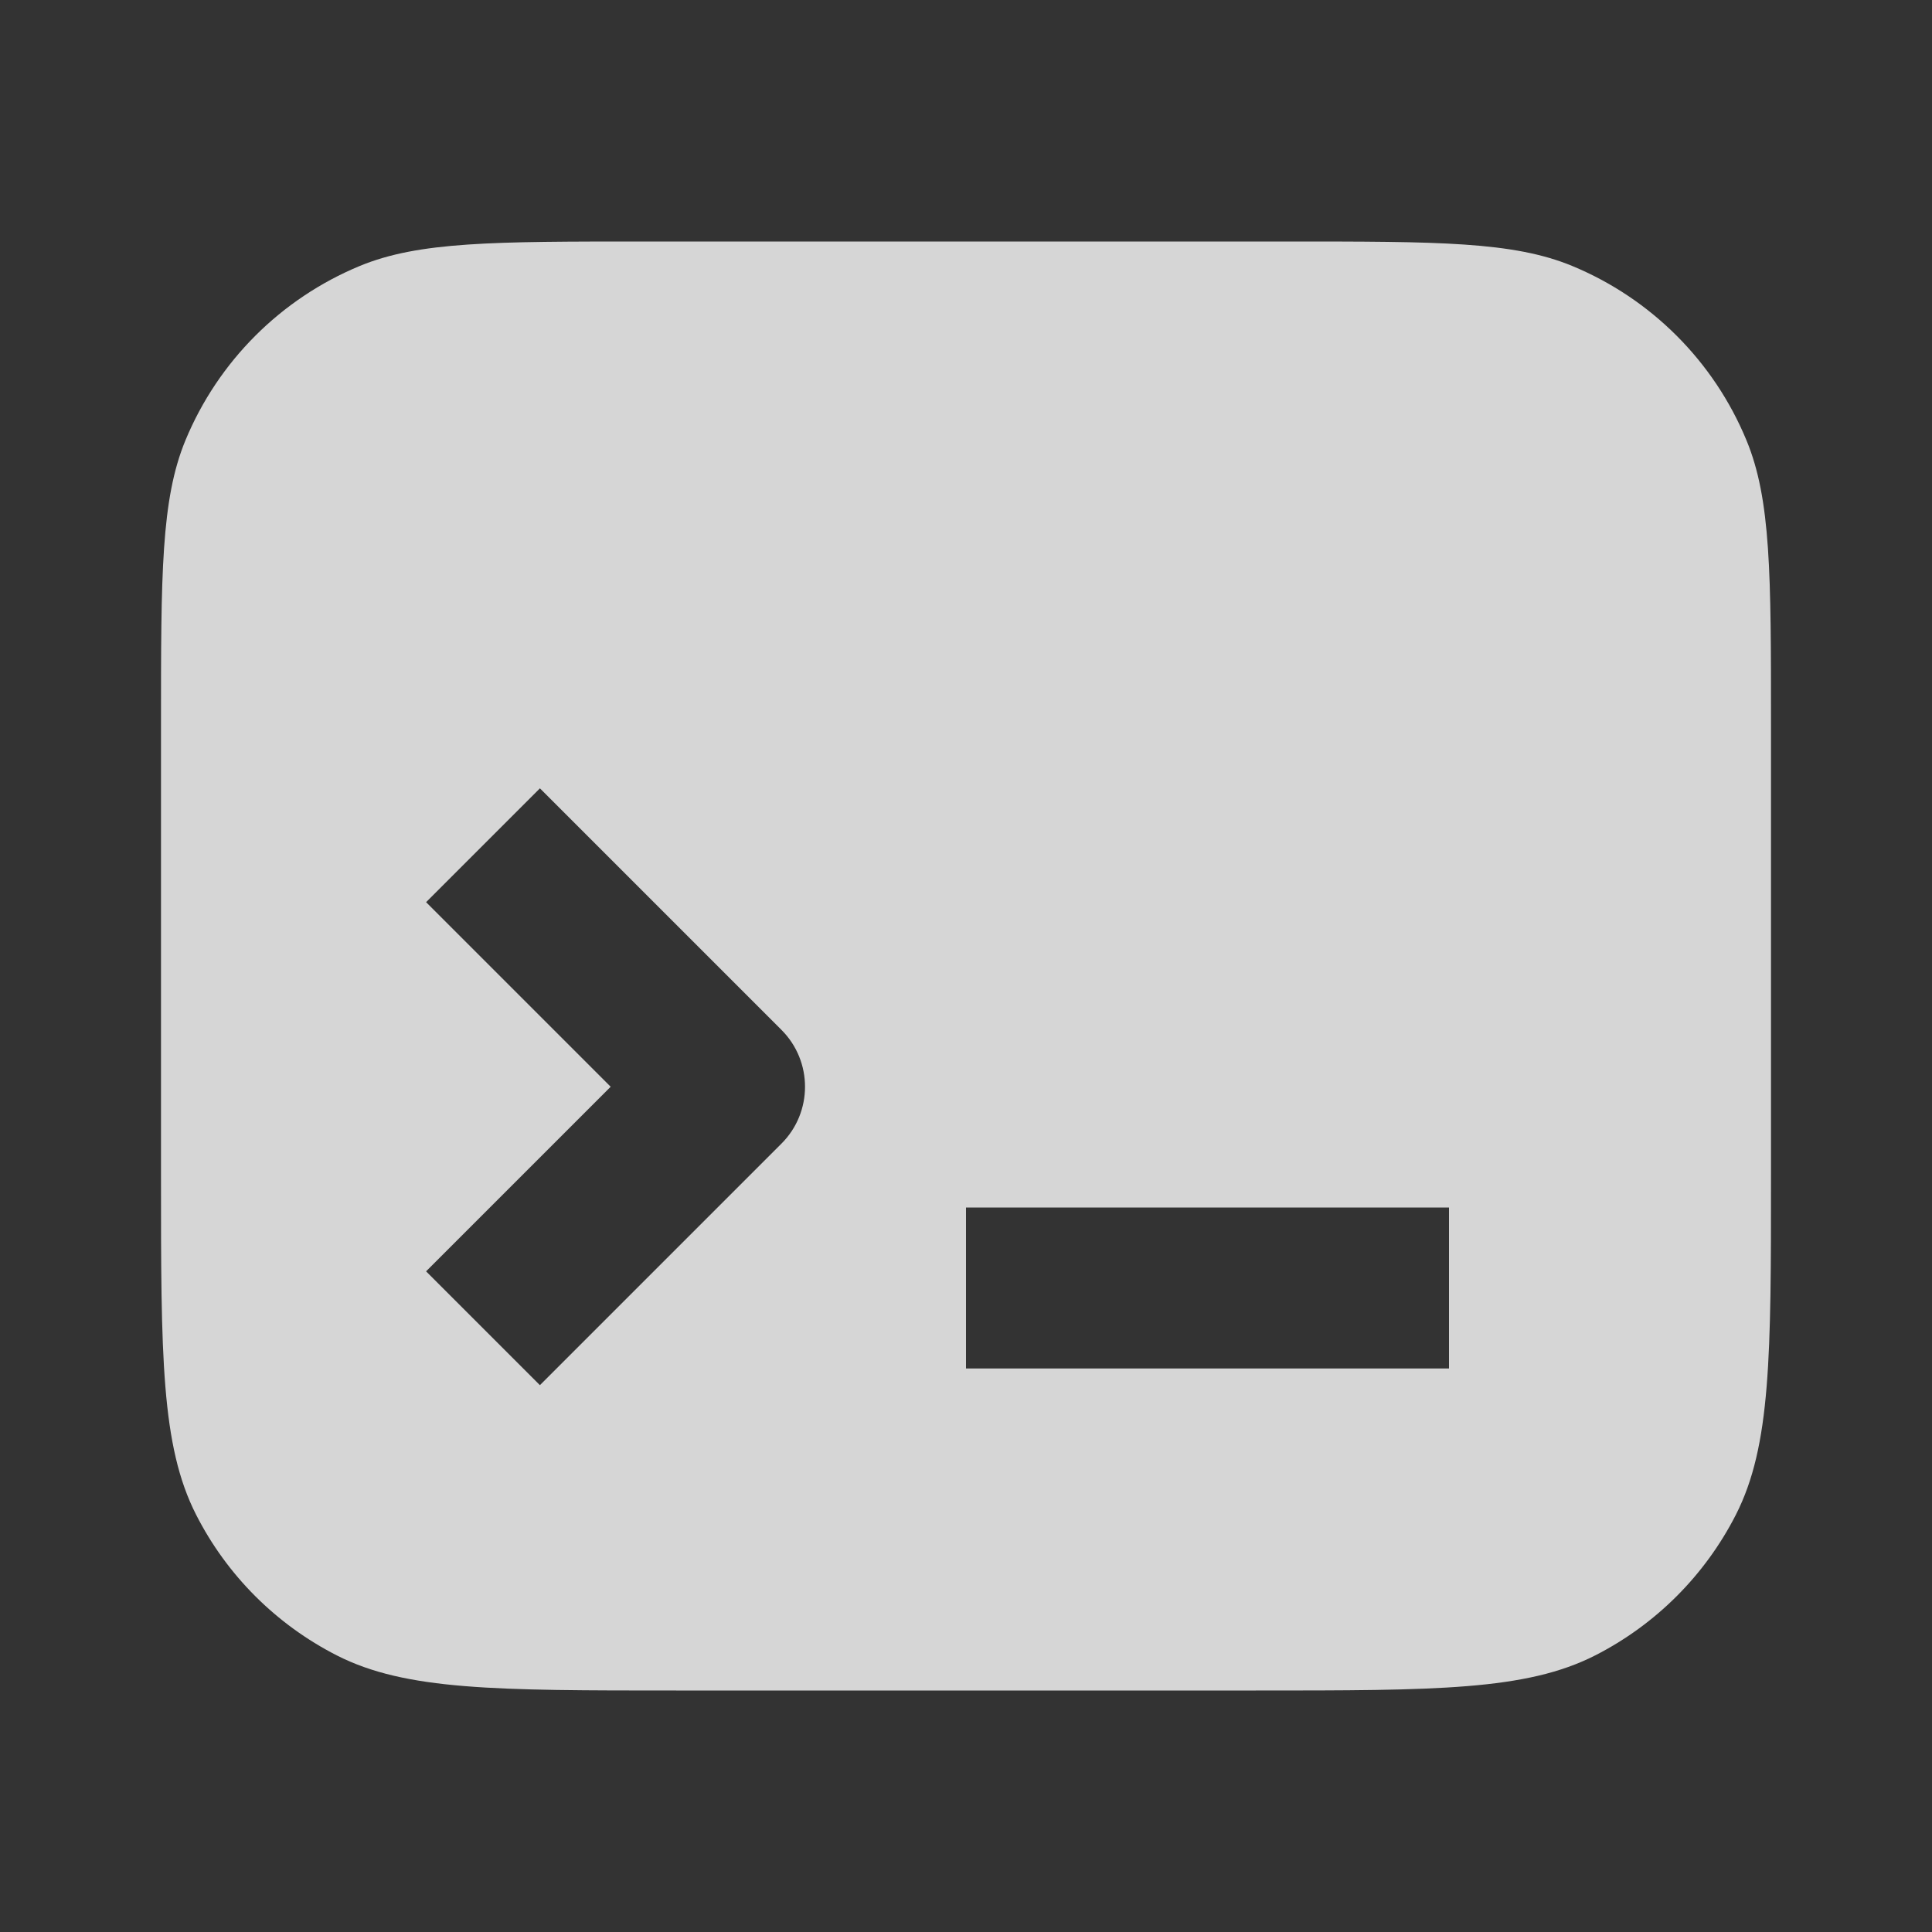 <?xml version="1.0" encoding="UTF-8"?> <svg xmlns="http://www.w3.org/2000/svg" width="24" height="24" viewBox="0 0 24 24" fill="none"><rect x="0" y="0" width="24" height="24" fill="#333333" stroke="none"/><path fill-rule="evenodd" clip-rule="evenodd" d="M2.304 5.469C2 6.204 2 7.136 2 9V14.6C2 16.84 2 17.96 2.436 18.816C2.819 19.569 3.431 20.18 4.184 20.564C5.04 21 6.16 21 8.4 21H15.6C17.84 21 18.96 21 19.816 20.564C20.569 20.18 21.18 19.569 21.564 18.816C22 17.96 22 16.84 22 14.6V9C22 7.136 22 6.204 21.695 5.469C21.29 4.489 20.511 3.71 19.531 3.304C18.796 3 17.864 3 16 3H8C6.136 3 5.204 3 4.469 3.304C3.489 3.71 2.71 4.489 2.304 5.469ZM12 17H18V15H12V17ZM6.707 9.793L9.707 12.793C10.098 13.183 10.098 13.817 9.707 14.207L6.707 17.207L5.293 15.793L7.586 13.5L5.293 11.207L6.707 9.793Z" fill="white" fill-opacity="0.8"></path></svg> 